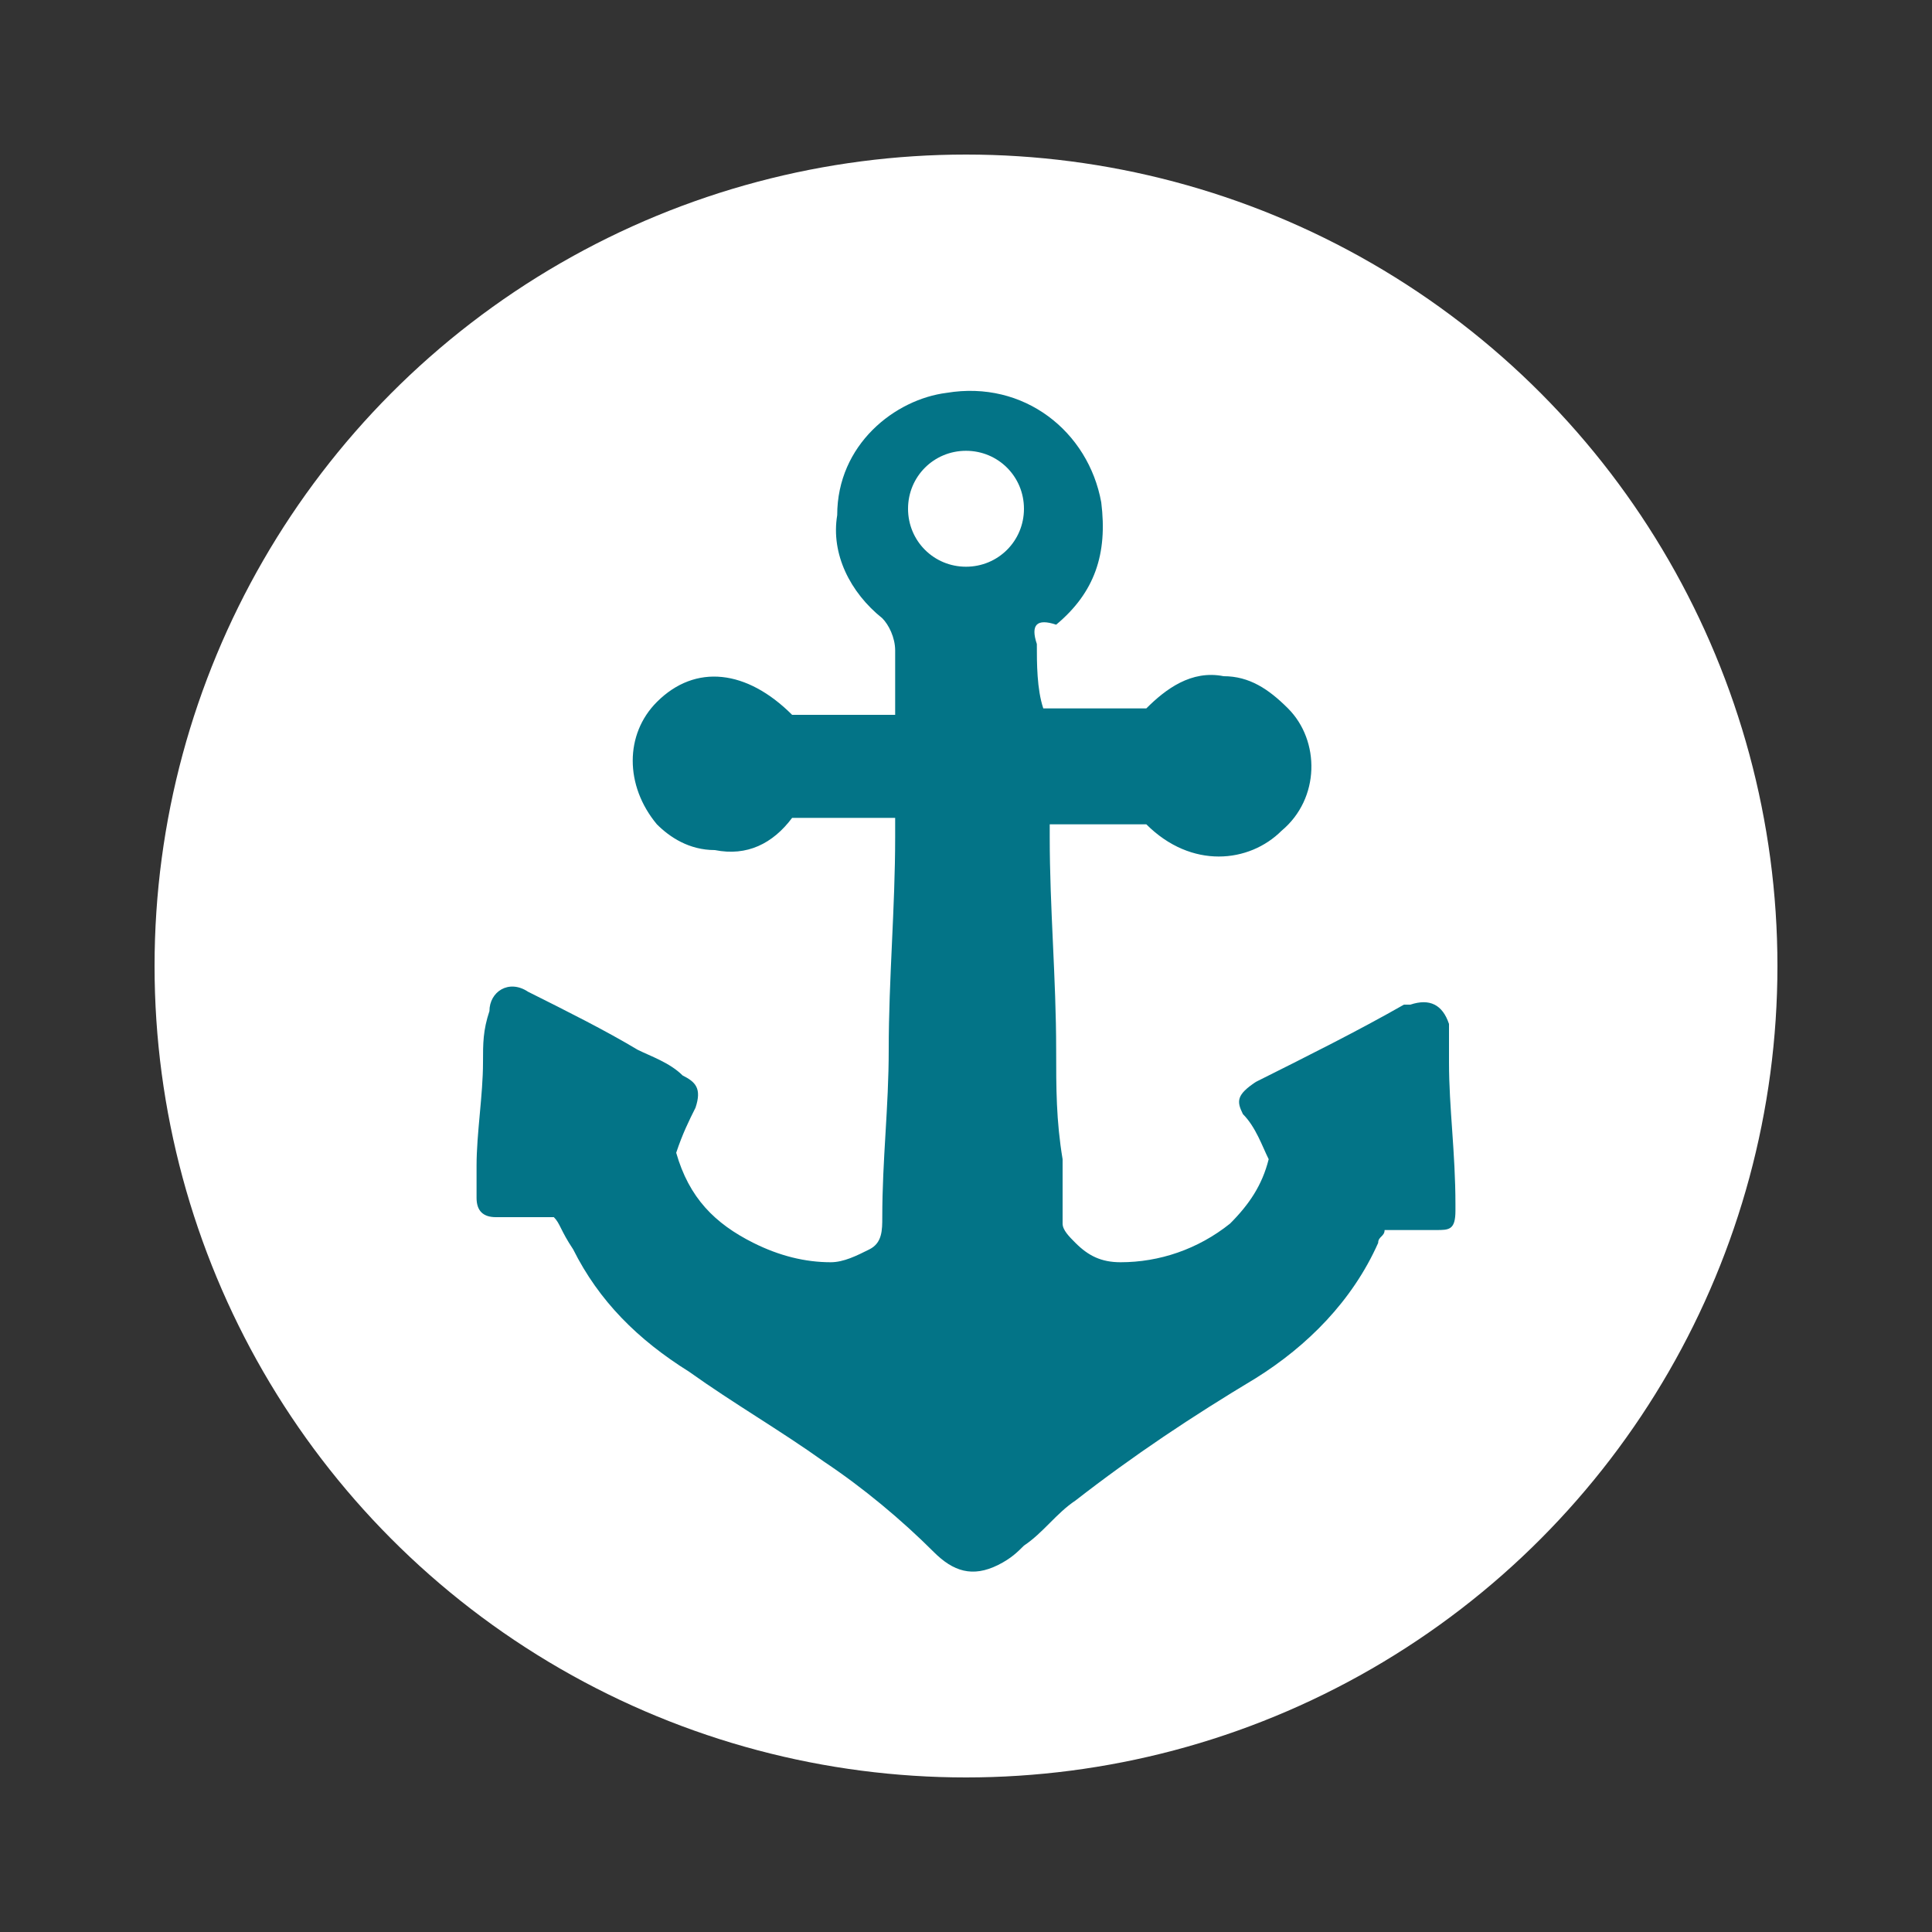 <?xml version="1.0" encoding="UTF-8"?> <svg xmlns="http://www.w3.org/2000/svg" xmlns:xlink="http://www.w3.org/1999/xlink" version="1.1" id="Слой_1" x="0px" y="0px" viewBox="0 0 30 30" style="enable-background:new 0 0 30 30;" xml:space="preserve"><rect x="0" y="0" width="30" height="30" fill="#333333" stroke="none"/> <style type="text/css"> .st0{fill:#FFFFFF;} .st1{fill:#037487;} </style> <g> <circle class="st0" cx="15" cy="15" r="12.6"></circle> <g> <path class="st1" d="M8.6,18.9c-0.2,0-0.5,0-0.7,0c-0.1,0-0.1,0-0.2,0c-0.2,0-0.3-0.1-0.3-0.3c0-0.2,0-0.3,0-0.5 c0-0.5,0.1-1.1,0.1-1.6c0-0.3,0-0.5,0.1-0.8c0-0.3,0.3-0.5,0.6-0.3c0.6,0.3,1.2,0.6,1.7,0.9c0.2,0.1,0.5,0.2,0.7,0.4 c0.2,0.1,0.3,0.2,0.2,0.5c-0.1,0.2-0.2,0.4-0.3,0.7c0.2,0.7,0.6,1.1,1.2,1.4c0.4,0.2,0.8,0.3,1.2,0.3c0.2,0,0.4-0.1,0.6-0.2 c0.2-0.1,0.2-0.3,0.2-0.5c0-0.9,0.1-1.7,0.1-2.6c0-1.1,0.1-2.2,0.1-3.3c0-0.1,0-0.2,0-0.3c-0.5,0-1,0-1.6,0 c-0.3,0.4-0.7,0.6-1.2,0.5c-0.4,0-0.7-0.2-0.9-0.4c-0.5-0.6-0.5-1.4,0-1.9c0.6-0.6,1.4-0.5,2.1,0.2c0.2,0,0.5,0,0.8,0s0.5,0,0.8,0 c0-0.1,0-0.1,0-0.2c0-0.3,0-0.5,0-0.8c0-0.2-0.1-0.4-0.2-0.5c-0.5-0.4-0.8-1-0.7-1.6c0-1.1,0.9-1.8,1.7-1.9 c1.2-0.2,2.2,0.6,2.4,1.7c0.1,0.8-0.1,1.4-0.7,1.9c-0.3-0.1-0.4,0-0.3,0.3c0,0.3,0,0.7,0.1,1c0.5,0,1.1,0,1.6,0 c0.3-0.3,0.7-0.6,1.2-0.5c0.4,0,0.7,0.2,1,0.5c0.5,0.5,0.5,1.4-0.1,1.9c-0.5,0.5-1.4,0.6-2.1-0.1c-0.5,0-1,0-1.5,0 c0,0.1,0,0.1,0,0.2c0,1.1,0.1,2.2,0.1,3.3c0,0.6,0,1.1,0.1,1.7c0,0.3,0,0.6,0,1c0,0.1,0.1,0.2,0.2,0.3c0.2,0.2,0.4,0.3,0.7,0.3 c0.6,0,1.2-0.2,1.7-0.6c0.3-0.3,0.5-0.6,0.6-1c-0.1-0.2-0.2-0.5-0.4-0.7c-0.1-0.2-0.1-0.3,0.2-0.5c0.8-0.4,1.6-0.8,2.3-1.2h0.1 c0.3-0.1,0.5,0,0.6,0.3c0,0.2,0,0.4,0,0.6c0,0.7,0.1,1.4,0.1,2.2c0,0,0,0,0,0.1c0,0.3-0.1,0.3-0.3,0.3c-0.2,0-0.4,0-0.6,0 c-0.1,0-0.1,0-0.2,0c0,0.1-0.1,0.1-0.1,0.2c-0.4,0.9-1.1,1.6-1.9,2.1c-1,0.6-1.9,1.2-2.8,1.9c-0.3,0.2-0.5,0.5-0.8,0.7 c-0.1,0.1-0.2,0.2-0.4,0.3c-0.4,0.2-0.7,0.1-1-0.2c-0.5-0.5-1.1-1-1.7-1.4c-0.7-0.5-1.4-0.9-2.1-1.4c-0.8-0.5-1.4-1.1-1.8-1.9 C8.7,19.1,8.7,19,8.6,18.9L8.6,18.9z M15,8.8c0.5,0,0.9-0.4,0.9-0.9S15.5,7,15,7s-0.9,0.4-0.9,0.9S14.5,8.8,15,8.8z"></path> </g> </g> </svg> 